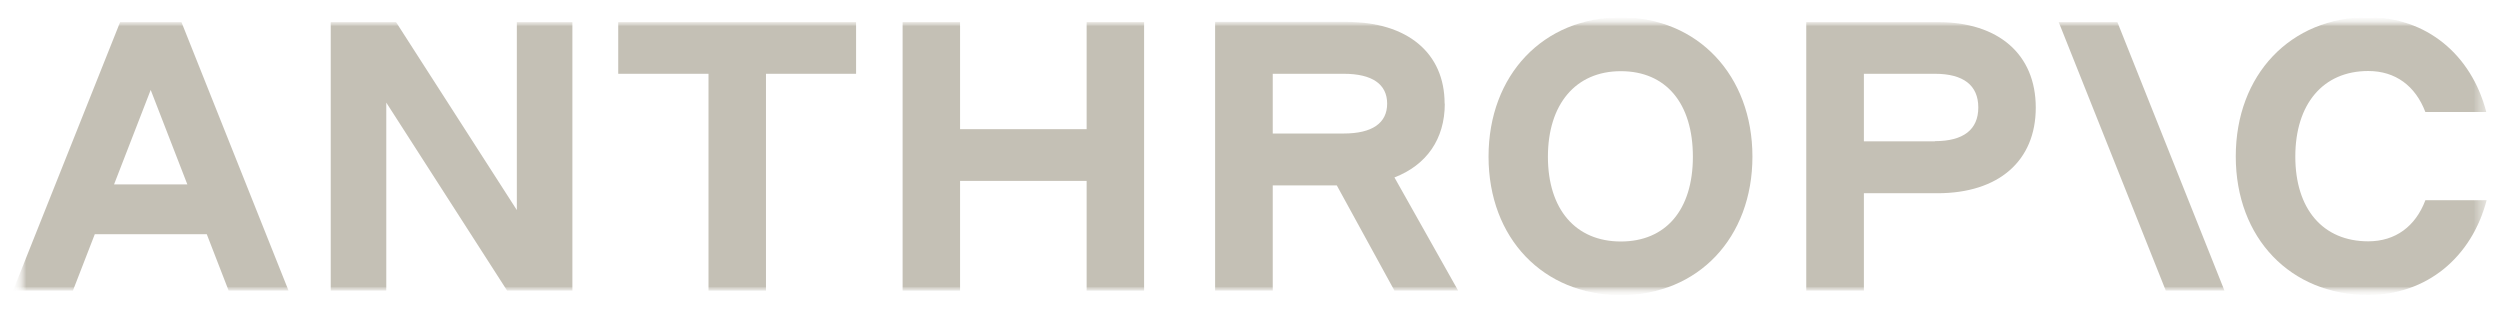 <svg height="18" viewBox="0 0 144 16" fill="none" xmlns="http://www.w3.org/2000/svg">
<g clip-path="url(#clip0_845_802)">
<mask id="mask0_845_802" style="mask-type:luminance" maskUnits="userSpaceOnUse" x="0" y="0" width="144" height="16">
<path d="M143.75 0H0.75V16H143.75V0Z" fill="white"/>
</mask>
<g mask="url(#mask0_845_802)">
<mask id="mask1_845_802" style="mask-type:luminance" maskUnits="userSpaceOnUse" x="0" y="0" width="144" height="16">
<path d="M143.75 0H0.75V16H143.75V0Z" fill="white"/>
</mask>
<g mask="url(#mask1_845_802)">
<mask id="mask2_845_802" style="mask-type:luminance" maskUnits="userSpaceOnUse" x="0" y="0" width="144" height="16">
<path d="M143.75 0H0.75V16H143.75V0Z" fill="white"/>
</mask>
<g mask="url(#mask2_845_802)">
<mask id="mask3_845_802" style="mask-type:luminance" maskUnits="userSpaceOnUse" x="0" y="0" width="144" height="16">
<path d="M143.75 0H0.75V16H143.75V0Z" fill="white"/>
</mask>
<g mask="url(#mask3_845_802)">
<path d="M29.77 11.1L22.81 0.27H19.05V15.74H22.25V4.91L29.21 15.74H32.97V0.27H29.77V11.1Z" fill="#C4C0B5"/>
</g>
<mask id="mask4_845_802" style="mask-type:luminance" maskUnits="userSpaceOnUse" x="0" y="0" width="144" height="16">
<path d="M143.75 0H0.75V16H143.75V0Z" fill="white"/>
</mask>
<g mask="url(#mask4_845_802)">
<path d="M35.62 3.25H40.81V15.74H44.12V3.25H49.31V0.27H35.61V3.25H35.62Z" fill="#C4C0B5"/>
</g>
<mask id="mask5_845_802" style="mask-type:luminance" maskUnits="userSpaceOnUse" x="0" y="0" width="144" height="16">
<path d="M143.75 0H0.75V16H143.75V0Z" fill="white"/>
</mask>
<g mask="url(#mask5_845_802)">
<path d="M62.59 6.44H55.3V0.27H51.99V15.74H55.3V9.42H62.59V15.74H65.9V0.27H62.59V6.44Z" fill="#C4C0B5"/>
</g>
<mask id="mask6_845_802" style="mask-type:luminance" maskUnits="userSpaceOnUse" x="0" y="0" width="144" height="16">
<path d="M143.75 0H0.75V16H143.75V0Z" fill="white"/>
</mask>
<g mask="url(#mask6_845_802)">
<path d="M73.31 3.25H77.4C79.04 3.25 79.9 3.85 79.9 4.97C79.9 6.09 79.04 6.69 77.4 6.69H73.31V3.25ZM83.21 4.97C83.21 2.05 81.07 0.26 77.55 0.26H69.99V15.74H73.31V9.68H77L80.32 15.74H83.99L80.32 9.22C82.16 8.51 83.22 7.02 83.22 4.97H83.21Z" fill="#C4C0B5"/>
</g>
<mask id="mask7_845_802" style="mask-type:luminance" maskUnits="userSpaceOnUse" x="0" y="0" width="144" height="16">
<path d="M143.75 0H0.75V16H143.75V0Z" fill="white"/>
</mask>
<g mask="url(#mask7_845_802)">
<path d="M93.36 12.91C90.75 12.91 89.16 11.05 89.16 8.03C89.16 5.01 90.75 3.1 93.36 3.1C95.97 3.1 97.51 4.96 97.51 8.03C97.51 11.1 95.94 12.91 93.36 12.91ZM93.36 0C88.9 0 85.74 3.31 85.74 8.02C85.74 12.73 88.9 16 93.36 16C97.82 16 100.94 12.69 100.94 8.02C100.94 3.35 97.8 0 93.36 0Z" fill="#C4C0B5"/>
</g>
<mask id="mask8_845_802" style="mask-type:luminance" maskUnits="userSpaceOnUse" x="0" y="0" width="144" height="16">
<path d="M143.75 0H0.75V16H143.75V0Z" fill="white"/>
</mask>
<g mask="url(#mask8_845_802)">
<path d="M111.45 7.14H107.36V3.25H111.45C113.09 3.25 113.95 3.91 113.95 5.19C113.95 6.47 113.09 7.13 111.45 7.13V7.14ZM111.6 0.27H104.04V15.74H107.36V10.13H111.6C115.12 10.13 117.26 8.27 117.26 5.2C117.26 2.13 115.12 0.27 111.6 0.27Z" fill="#C4C0B5"/>
</g>
<mask id="mask9_845_802" style="mask-type:luminance" maskUnits="userSpaceOnUse" x="0" y="0" width="144" height="16">
<path d="M143.75 0H0.75V16H143.75V0Z" fill="white"/>
</mask>
<g mask="url(#mask9_845_802)">
<path d="M139.7 10.54C139.13 12.04 137.98 12.9 136.41 12.9C133.8 12.9 132.21 11.04 132.21 8.02C132.21 5 133.8 3.09 136.41 3.09C137.98 3.09 139.13 3.95 139.7 5.45H143.21C142.35 2.14 139.76 -0.01 136.4 -0.01C131.94 -0.01 128.78 3.3 128.78 8.01C128.78 12.72 131.94 15.99 136.4 15.99C139.78 15.99 142.37 13.82 143.23 10.53H139.69L139.7 10.54Z" fill="#C4C0B5"/>
</g>
<mask id="mask10_845_802" style="mask-type:luminance" maskUnits="userSpaceOnUse" x="0" y="0" width="144" height="16">
<path d="M143.75 0H0.75V16H143.75V0Z" fill="white"/>
</mask>
<g mask="url(#mask10_845_802)">
<path d="M118.58 0.27L124.75 15.74H128.13L121.96 0.27H118.58Z" fill="#C4C0B5"/>
</g>
<mask id="mask11_845_802" style="mask-type:luminance" maskUnits="userSpaceOnUse" x="0" y="0" width="144" height="16">
<path d="M143.75 0H0.75V16H143.75V0Z" fill="white"/>
</mask>
<g mask="url(#mask11_845_802)">
<path d="M6.57 9.62L8.68 4.18L10.79 9.62H6.57ZM6.92 0.27L0.75 15.74H4.2L5.46 12.49H11.91L13.17 15.74H16.62L10.45 0.27H6.91H6.92Z" fill="#C4C0B5"/>
</g>
</g>
</g>
</g>
</g>
<defs>
<clipPath id="clip0_845_802">
<rect width="143" height="16" fill="white" transform="translate(0.75)"/>
</clipPath>
</defs>
</svg>
